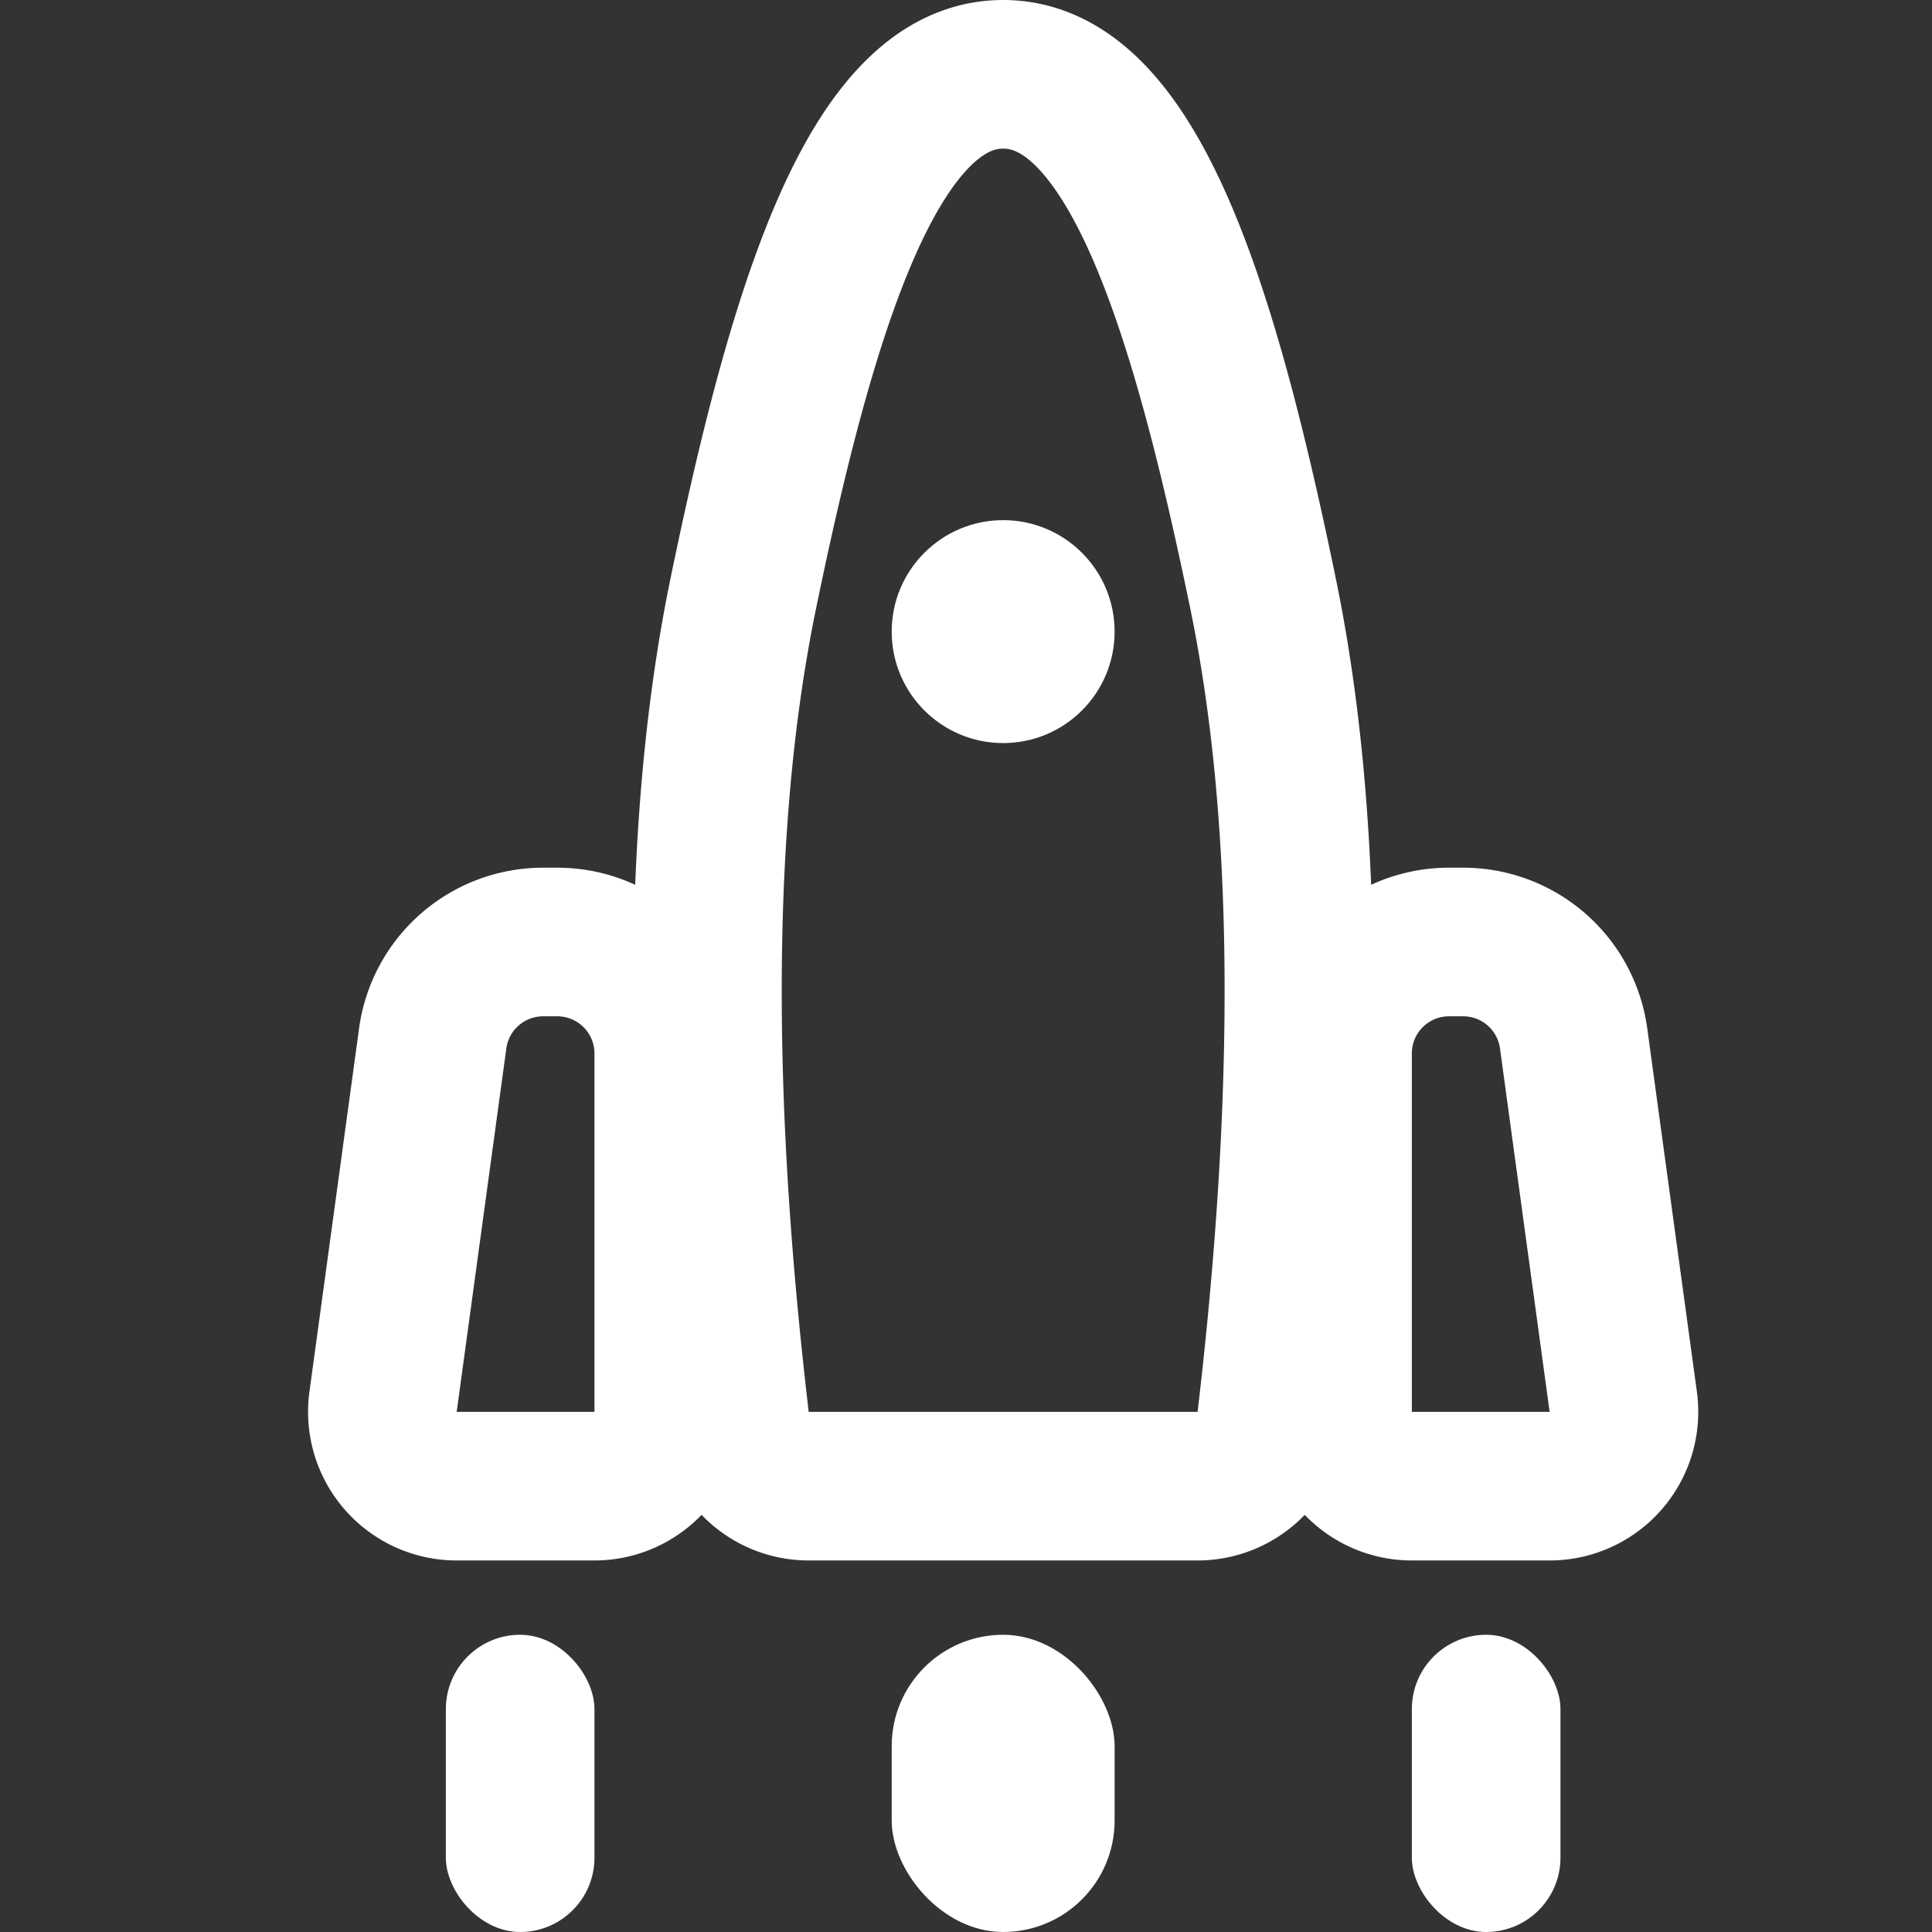 <svg width="26" height="26" xmlns="http://www.w3.org/2000/svg"><rect width="100%" height="100%" fill="#333333" stroke="none"/><g transform="translate(5 1)" fill="none"><path d="M4.89 18.117C4.362 13.627 4.4 9.92 5 7c.79-3.834 1.75-7 3.5-7s2.71 3.166 3.5 7c.601 2.921.638 6.627.11 11.117h0a1 1 0 01-.993.883H5.883a1 1 0 01-.993-.883zm-2.58-6.44h.19a1.5 1.5 0 011.5 1.5V18a1 1 0 01-1 1H1.146a1 1 0 01-.991-1.135l.668-4.89a1.5 1.5 0 011.486-1.298zm12.19 0h.19a1.5 1.5 0 011.487 1.297l.668 4.89a1 1 0 01-.99 1.136H14a1 1 0 01-1-1v-4.823a1.5 1.5 0 011.5-1.5z" stroke="#FFF" stroke-width="2"/><circle fill="#FFF" cx="8.5" cy="7.5" r="1.5"/><rect fill="#FFF" x="1" y="21" width="2" height="4" rx="1"/><rect fill="#FFF" x="14" y="21" width="2" height="4" rx="1"/><rect fill="#FFF" x="7" y="21" width="3" height="4" rx="1.5"/></g></svg>